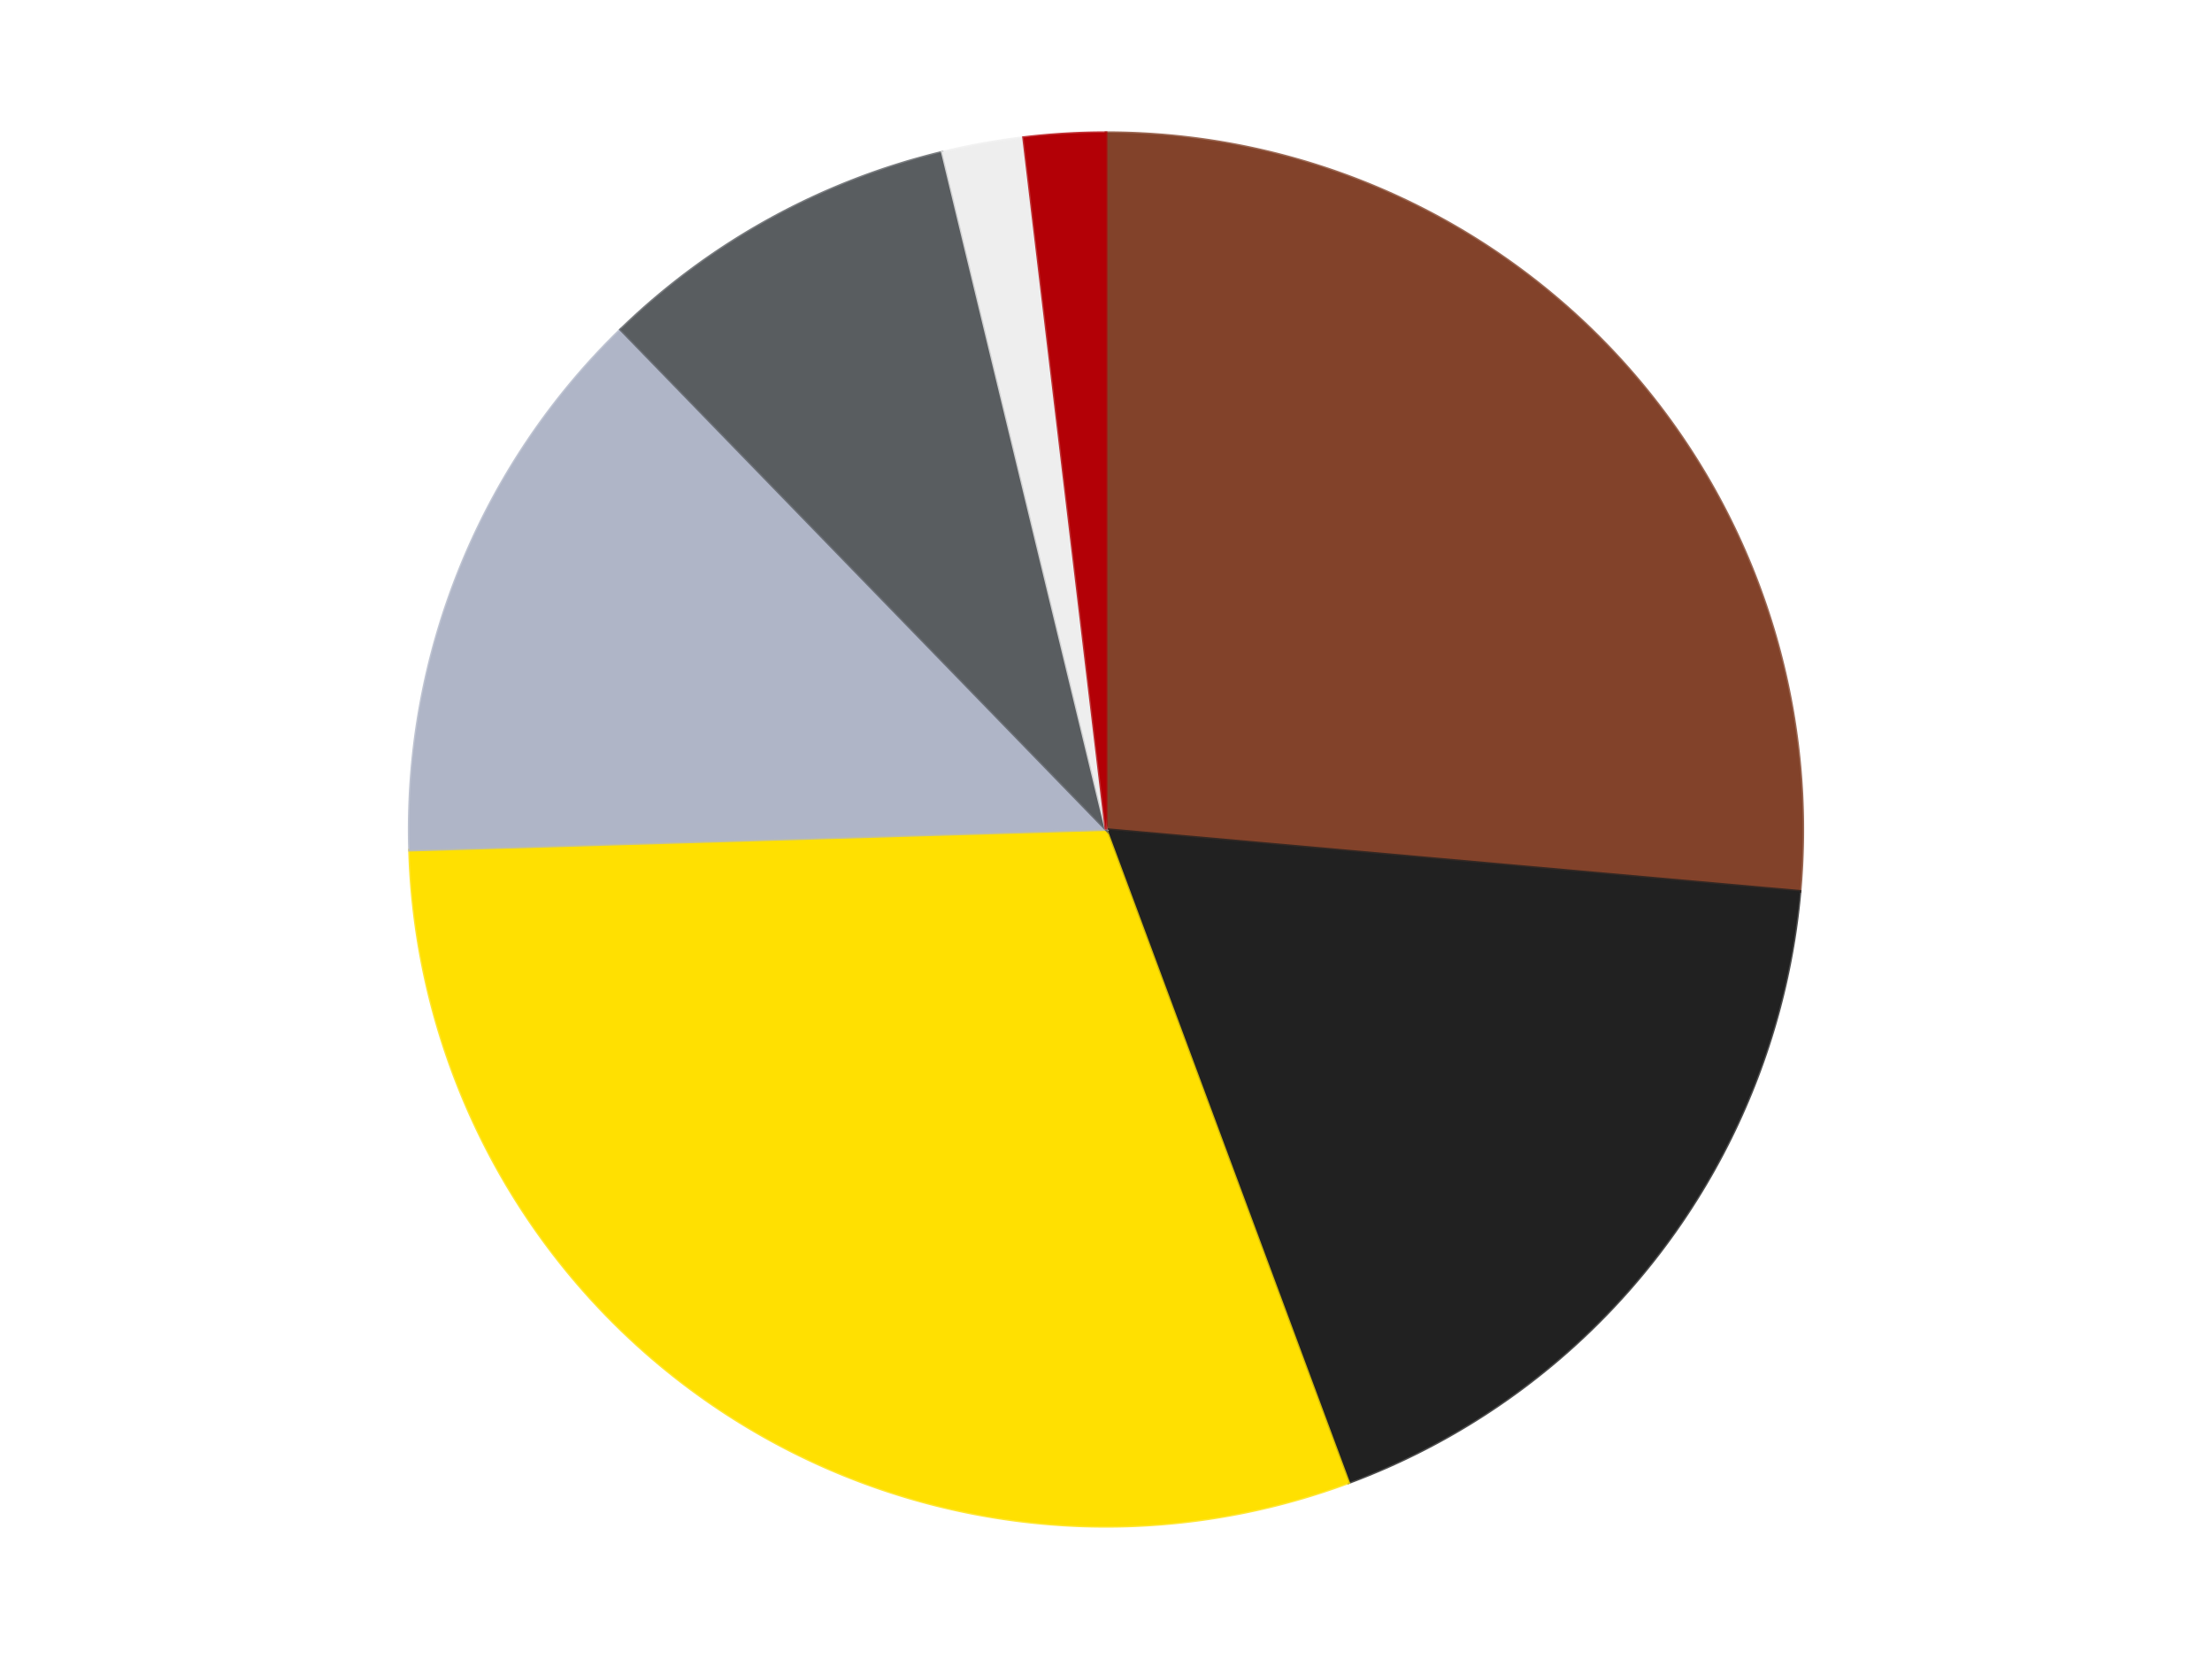 <?xml version='1.0' encoding='utf-8'?>
<svg xmlns="http://www.w3.org/2000/svg" xmlns:xlink="http://www.w3.org/1999/xlink" id="chart-f46bc788-2aa5-483a-b829-0796034a8389" class="pygal-chart" viewBox="0 0 800 600"><!--Generated with pygal 3.0.4 (lxml) ©Kozea 2012-2016 on 2024-07-06--><!--http://pygal.org--><!--http://github.com/Kozea/pygal--><defs><style type="text/css">#chart-f46bc788-2aa5-483a-b829-0796034a8389{-webkit-user-select:none;-webkit-font-smoothing:antialiased;font-family:Consolas,"Liberation Mono",Menlo,Courier,monospace}#chart-f46bc788-2aa5-483a-b829-0796034a8389 .title{font-family:Consolas,"Liberation Mono",Menlo,Courier,monospace;font-size:16px}#chart-f46bc788-2aa5-483a-b829-0796034a8389 .legends .legend text{font-family:Consolas,"Liberation Mono",Menlo,Courier,monospace;font-size:14px}#chart-f46bc788-2aa5-483a-b829-0796034a8389 .axis text{font-family:Consolas,"Liberation Mono",Menlo,Courier,monospace;font-size:10px}#chart-f46bc788-2aa5-483a-b829-0796034a8389 .axis text.major{font-family:Consolas,"Liberation Mono",Menlo,Courier,monospace;font-size:10px}#chart-f46bc788-2aa5-483a-b829-0796034a8389 .text-overlay text.value{font-family:Consolas,"Liberation Mono",Menlo,Courier,monospace;font-size:16px}#chart-f46bc788-2aa5-483a-b829-0796034a8389 .text-overlay text.label{font-family:Consolas,"Liberation Mono",Menlo,Courier,monospace;font-size:10px}#chart-f46bc788-2aa5-483a-b829-0796034a8389 .tooltip{font-family:Consolas,"Liberation Mono",Menlo,Courier,monospace;font-size:14px}#chart-f46bc788-2aa5-483a-b829-0796034a8389 text.no_data{font-family:Consolas,"Liberation Mono",Menlo,Courier,monospace;font-size:64px}
#chart-f46bc788-2aa5-483a-b829-0796034a8389{background-color:transparent}#chart-f46bc788-2aa5-483a-b829-0796034a8389 path,#chart-f46bc788-2aa5-483a-b829-0796034a8389 line,#chart-f46bc788-2aa5-483a-b829-0796034a8389 rect,#chart-f46bc788-2aa5-483a-b829-0796034a8389 circle{-webkit-transition:150ms;-moz-transition:150ms;transition:150ms}#chart-f46bc788-2aa5-483a-b829-0796034a8389 .graph &gt; .background{fill:transparent}#chart-f46bc788-2aa5-483a-b829-0796034a8389 .plot &gt; .background{fill:transparent}#chart-f46bc788-2aa5-483a-b829-0796034a8389 .graph{fill:rgba(0,0,0,.87)}#chart-f46bc788-2aa5-483a-b829-0796034a8389 text.no_data{fill:rgba(0,0,0,1)}#chart-f46bc788-2aa5-483a-b829-0796034a8389 .title{fill:rgba(0,0,0,1)}#chart-f46bc788-2aa5-483a-b829-0796034a8389 .legends .legend text{fill:rgba(0,0,0,.87)}#chart-f46bc788-2aa5-483a-b829-0796034a8389 .legends .legend:hover text{fill:rgba(0,0,0,1)}#chart-f46bc788-2aa5-483a-b829-0796034a8389 .axis .line{stroke:rgba(0,0,0,1)}#chart-f46bc788-2aa5-483a-b829-0796034a8389 .axis .guide.line{stroke:rgba(0,0,0,.54)}#chart-f46bc788-2aa5-483a-b829-0796034a8389 .axis .major.line{stroke:rgba(0,0,0,.87)}#chart-f46bc788-2aa5-483a-b829-0796034a8389 .axis text.major{fill:rgba(0,0,0,1)}#chart-f46bc788-2aa5-483a-b829-0796034a8389 .axis.y .guides:hover .guide.line,#chart-f46bc788-2aa5-483a-b829-0796034a8389 .line-graph .axis.x .guides:hover .guide.line,#chart-f46bc788-2aa5-483a-b829-0796034a8389 .stackedline-graph .axis.x .guides:hover .guide.line,#chart-f46bc788-2aa5-483a-b829-0796034a8389 .xy-graph .axis.x .guides:hover .guide.line{stroke:rgba(0,0,0,1)}#chart-f46bc788-2aa5-483a-b829-0796034a8389 .axis .guides:hover text{fill:rgba(0,0,0,1)}#chart-f46bc788-2aa5-483a-b829-0796034a8389 .reactive{fill-opacity:1.0;stroke-opacity:.8;stroke-width:1}#chart-f46bc788-2aa5-483a-b829-0796034a8389 .ci{stroke:rgba(0,0,0,.87)}#chart-f46bc788-2aa5-483a-b829-0796034a8389 .reactive.active,#chart-f46bc788-2aa5-483a-b829-0796034a8389 .active .reactive{fill-opacity:0.6;stroke-opacity:.9;stroke-width:4}#chart-f46bc788-2aa5-483a-b829-0796034a8389 .ci .reactive.active{stroke-width:1.5}#chart-f46bc788-2aa5-483a-b829-0796034a8389 .series text{fill:rgba(0,0,0,1)}#chart-f46bc788-2aa5-483a-b829-0796034a8389 .tooltip rect{fill:transparent;stroke:rgba(0,0,0,1);-webkit-transition:opacity 150ms;-moz-transition:opacity 150ms;transition:opacity 150ms}#chart-f46bc788-2aa5-483a-b829-0796034a8389 .tooltip .label{fill:rgba(0,0,0,.87)}#chart-f46bc788-2aa5-483a-b829-0796034a8389 .tooltip .label{fill:rgba(0,0,0,.87)}#chart-f46bc788-2aa5-483a-b829-0796034a8389 .tooltip .legend{font-size:.8em;fill:rgba(0,0,0,.54)}#chart-f46bc788-2aa5-483a-b829-0796034a8389 .tooltip .x_label{font-size:.6em;fill:rgba(0,0,0,1)}#chart-f46bc788-2aa5-483a-b829-0796034a8389 .tooltip .xlink{font-size:.5em;text-decoration:underline}#chart-f46bc788-2aa5-483a-b829-0796034a8389 .tooltip .value{font-size:1.5em}#chart-f46bc788-2aa5-483a-b829-0796034a8389 .bound{font-size:.5em}#chart-f46bc788-2aa5-483a-b829-0796034a8389 .max-value{font-size:.75em;fill:rgba(0,0,0,.54)}#chart-f46bc788-2aa5-483a-b829-0796034a8389 .map-element{fill:transparent;stroke:rgba(0,0,0,.54) !important}#chart-f46bc788-2aa5-483a-b829-0796034a8389 .map-element .reactive{fill-opacity:inherit;stroke-opacity:inherit}#chart-f46bc788-2aa5-483a-b829-0796034a8389 .color-0,#chart-f46bc788-2aa5-483a-b829-0796034a8389 .color-0 a:visited{stroke:#F44336;fill:#F44336}#chart-f46bc788-2aa5-483a-b829-0796034a8389 .color-1,#chart-f46bc788-2aa5-483a-b829-0796034a8389 .color-1 a:visited{stroke:#3F51B5;fill:#3F51B5}#chart-f46bc788-2aa5-483a-b829-0796034a8389 .color-2,#chart-f46bc788-2aa5-483a-b829-0796034a8389 .color-2 a:visited{stroke:#009688;fill:#009688}#chart-f46bc788-2aa5-483a-b829-0796034a8389 .color-3,#chart-f46bc788-2aa5-483a-b829-0796034a8389 .color-3 a:visited{stroke:#FFC107;fill:#FFC107}#chart-f46bc788-2aa5-483a-b829-0796034a8389 .color-4,#chart-f46bc788-2aa5-483a-b829-0796034a8389 .color-4 a:visited{stroke:#FF5722;fill:#FF5722}#chart-f46bc788-2aa5-483a-b829-0796034a8389 .color-5,#chart-f46bc788-2aa5-483a-b829-0796034a8389 .color-5 a:visited{stroke:#9C27B0;fill:#9C27B0}#chart-f46bc788-2aa5-483a-b829-0796034a8389 .color-6,#chart-f46bc788-2aa5-483a-b829-0796034a8389 .color-6 a:visited{stroke:#03A9F4;fill:#03A9F4}#chart-f46bc788-2aa5-483a-b829-0796034a8389 .text-overlay .color-0 text{fill:black}#chart-f46bc788-2aa5-483a-b829-0796034a8389 .text-overlay .color-1 text{fill:black}#chart-f46bc788-2aa5-483a-b829-0796034a8389 .text-overlay .color-2 text{fill:black}#chart-f46bc788-2aa5-483a-b829-0796034a8389 .text-overlay .color-3 text{fill:black}#chart-f46bc788-2aa5-483a-b829-0796034a8389 .text-overlay .color-4 text{fill:black}#chart-f46bc788-2aa5-483a-b829-0796034a8389 .text-overlay .color-5 text{fill:black}#chart-f46bc788-2aa5-483a-b829-0796034a8389 .text-overlay .color-6 text{fill:black}
#chart-f46bc788-2aa5-483a-b829-0796034a8389 text.no_data{text-anchor:middle}#chart-f46bc788-2aa5-483a-b829-0796034a8389 .guide.line{fill:none}#chart-f46bc788-2aa5-483a-b829-0796034a8389 .centered{text-anchor:middle}#chart-f46bc788-2aa5-483a-b829-0796034a8389 .title{text-anchor:middle}#chart-f46bc788-2aa5-483a-b829-0796034a8389 .legends .legend text{fill-opacity:1}#chart-f46bc788-2aa5-483a-b829-0796034a8389 .axis.x text{text-anchor:middle}#chart-f46bc788-2aa5-483a-b829-0796034a8389 .axis.x:not(.web) text[transform]{text-anchor:start}#chart-f46bc788-2aa5-483a-b829-0796034a8389 .axis.x:not(.web) text[transform].backwards{text-anchor:end}#chart-f46bc788-2aa5-483a-b829-0796034a8389 .axis.y text{text-anchor:end}#chart-f46bc788-2aa5-483a-b829-0796034a8389 .axis.y text[transform].backwards{text-anchor:start}#chart-f46bc788-2aa5-483a-b829-0796034a8389 .axis.y2 text{text-anchor:start}#chart-f46bc788-2aa5-483a-b829-0796034a8389 .axis.y2 text[transform].backwards{text-anchor:end}#chart-f46bc788-2aa5-483a-b829-0796034a8389 .axis .guide.line{stroke-dasharray:4,4;stroke:black}#chart-f46bc788-2aa5-483a-b829-0796034a8389 .axis .major.guide.line{stroke-dasharray:6,6;stroke:black}#chart-f46bc788-2aa5-483a-b829-0796034a8389 .horizontal .axis.y .guide.line,#chart-f46bc788-2aa5-483a-b829-0796034a8389 .horizontal .axis.y2 .guide.line,#chart-f46bc788-2aa5-483a-b829-0796034a8389 .vertical .axis.x .guide.line{opacity:0}#chart-f46bc788-2aa5-483a-b829-0796034a8389 .horizontal .axis.always_show .guide.line,#chart-f46bc788-2aa5-483a-b829-0796034a8389 .vertical .axis.always_show .guide.line{opacity:1 !important}#chart-f46bc788-2aa5-483a-b829-0796034a8389 .axis.y .guides:hover .guide.line,#chart-f46bc788-2aa5-483a-b829-0796034a8389 .axis.y2 .guides:hover .guide.line,#chart-f46bc788-2aa5-483a-b829-0796034a8389 .axis.x .guides:hover .guide.line{opacity:1}#chart-f46bc788-2aa5-483a-b829-0796034a8389 .axis .guides:hover text{opacity:1}#chart-f46bc788-2aa5-483a-b829-0796034a8389 .nofill{fill:none}#chart-f46bc788-2aa5-483a-b829-0796034a8389 .subtle-fill{fill-opacity:.2}#chart-f46bc788-2aa5-483a-b829-0796034a8389 .dot{stroke-width:1px;fill-opacity:1;stroke-opacity:1}#chart-f46bc788-2aa5-483a-b829-0796034a8389 .dot.active{stroke-width:5px}#chart-f46bc788-2aa5-483a-b829-0796034a8389 .dot.negative{fill:transparent}#chart-f46bc788-2aa5-483a-b829-0796034a8389 text,#chart-f46bc788-2aa5-483a-b829-0796034a8389 tspan{stroke:none !important}#chart-f46bc788-2aa5-483a-b829-0796034a8389 .series text.active{opacity:1}#chart-f46bc788-2aa5-483a-b829-0796034a8389 .tooltip rect{fill-opacity:.95;stroke-width:.5}#chart-f46bc788-2aa5-483a-b829-0796034a8389 .tooltip text{fill-opacity:1}#chart-f46bc788-2aa5-483a-b829-0796034a8389 .showable{visibility:hidden}#chart-f46bc788-2aa5-483a-b829-0796034a8389 .showable.shown{visibility:visible}#chart-f46bc788-2aa5-483a-b829-0796034a8389 .gauge-background{fill:rgba(229,229,229,1);stroke:none}#chart-f46bc788-2aa5-483a-b829-0796034a8389 .bg-lines{stroke:transparent;stroke-width:2px}</style><script type="text/javascript">window.pygal = window.pygal || {};window.pygal.config = window.pygal.config || {};window.pygal.config['f46bc788-2aa5-483a-b829-0796034a8389'] = {"allow_interruptions": false, "box_mode": "extremes", "classes": ["pygal-chart"], "css": ["file://style.css", "file://graph.css"], "defs": [], "disable_xml_declaration": false, "dots_size": 2.5, "dynamic_print_values": false, "explicit_size": false, "fill": false, "force_uri_protocol": "https", "formatter": null, "half_pie": false, "height": 600, "include_x_axis": false, "inner_radius": 0, "interpolate": null, "interpolation_parameters": {}, "interpolation_precision": 250, "inverse_y_axis": false, "js": ["//kozea.github.io/pygal.js/2.0.x/pygal-tooltips.min.js"], "legend_at_bottom": false, "legend_at_bottom_columns": null, "legend_box_size": 12, "logarithmic": false, "margin": 20, "margin_bottom": null, "margin_left": null, "margin_right": null, "margin_top": null, "max_scale": 16, "min_scale": 4, "missing_value_fill_truncation": "x", "no_data_text": "No data", "no_prefix": false, "order_min": null, "pretty_print": false, "print_labels": false, "print_values": false, "print_values_position": "center", "print_zeroes": true, "range": null, "rounded_bars": null, "secondary_range": null, "show_dots": true, "show_legend": false, "show_minor_x_labels": true, "show_minor_y_labels": true, "show_only_major_dots": false, "show_x_guides": false, "show_x_labels": true, "show_y_guides": true, "show_y_labels": true, "spacing": 10, "stack_from_top": false, "strict": false, "stroke": true, "stroke_style": null, "style": {"background": "transparent", "ci_colors": [], "colors": ["#F44336", "#3F51B5", "#009688", "#FFC107", "#FF5722", "#9C27B0", "#03A9F4", "#8BC34A", "#FF9800", "#E91E63", "#2196F3", "#4CAF50", "#FFEB3B", "#673AB7", "#00BCD4", "#CDDC39", "#9E9E9E", "#607D8B"], "dot_opacity": "1", "font_family": "Consolas, \"Liberation Mono\", Menlo, Courier, monospace", "foreground": "rgba(0, 0, 0, .87)", "foreground_strong": "rgba(0, 0, 0, 1)", "foreground_subtle": "rgba(0, 0, 0, .54)", "guide_stroke_color": "black", "guide_stroke_dasharray": "4,4", "label_font_family": "Consolas, \"Liberation Mono\", Menlo, Courier, monospace", "label_font_size": 10, "legend_font_family": "Consolas, \"Liberation Mono\", Menlo, Courier, monospace", "legend_font_size": 14, "major_guide_stroke_color": "black", "major_guide_stroke_dasharray": "6,6", "major_label_font_family": "Consolas, \"Liberation Mono\", Menlo, Courier, monospace", "major_label_font_size": 10, "no_data_font_family": "Consolas, \"Liberation Mono\", Menlo, Courier, monospace", "no_data_font_size": 64, "opacity": "1.0", "opacity_hover": "0.6", "plot_background": "transparent", "stroke_opacity": ".8", "stroke_opacity_hover": ".9", "stroke_width": "1", "stroke_width_hover": "4", "title_font_family": "Consolas, \"Liberation Mono\", Menlo, Courier, monospace", "title_font_size": 16, "tooltip_font_family": "Consolas, \"Liberation Mono\", Menlo, Courier, monospace", "tooltip_font_size": 14, "transition": "150ms", "value_background": "rgba(229, 229, 229, 1)", "value_colors": [], "value_font_family": "Consolas, \"Liberation Mono\", Menlo, Courier, monospace", "value_font_size": 16, "value_label_font_family": "Consolas, \"Liberation Mono\", Menlo, Courier, monospace", "value_label_font_size": 10}, "title": null, "tooltip_border_radius": 0, "tooltip_fancy_mode": true, "truncate_label": null, "truncate_legend": null, "width": 800, "x_label_rotation": 0, "x_labels": null, "x_labels_major": null, "x_labels_major_count": null, "x_labels_major_every": null, "x_title": null, "xrange": null, "y_label_rotation": 0, "y_labels": null, "y_labels_major": null, "y_labels_major_count": null, "y_labels_major_every": null, "y_title": null, "zero": 0, "legends": ["Reddish Brown", "Black", "Yellow", "Light Bluish Gray", "Dark Bluish Gray", "Trans-Clear", "Red"]}</script><script type="text/javascript" xlink:href="https://kozea.github.io/pygal.js/2.0.x/pygal-tooltips.min.js"/></defs><title>Pygal</title><g class="graph pie-graph vertical"><rect x="0" y="0" width="800" height="600" class="background"/><g transform="translate(20, 20)" class="plot"><rect x="0" y="0" width="760" height="560" class="background"/><g class="series serie-0 color-0"><g class="slices"><g class="slice" style="fill: #82422A; stroke: #82422A"><path d="M380 28 A252 252 0 0 1 631.005 302.377 L380 280 A0 0 0 0 0 380 280 z" class="slice reactive tooltip-trigger"/><desc class="value">28</desc><desc class="x centered">472.96699315925764</desc><desc class="y centered">194.95214180870548</desc></g></g></g><g class="series serie-1 color-1"><g class="slices"><g class="slice" style="fill: #212121; stroke: #212121"><path d="M631.005 302.377 A252 252 0 0 1 467.747 516.23 L380 280 A0 0 0 0 0 380 280 z" class="slice reactive tooltip-trigger"/><desc class="value">19</desc><desc class="x centered">480.1516596180825</desc><desc class="y centered">356.45681837314277</desc></g></g></g><g class="series serie-2 color-2"><g class="slices"><g class="slice" style="fill: #FFE001; stroke: #FFE001"><path d="M467.747 516.23 A252 252 0 0 1 128.111 287.468 L380 280 A0 0 0 0 0 380 280 z" class="slice reactive tooltip-trigger"/><desc class="value">32</desc><desc class="x centered">309.61050750873983</desc><desc class="y centered">384.5051163667254</desc></g></g></g><g class="series serie-3 color-3"><g class="slices"><g class="slice" style="fill: #AFB5C7; stroke: #AFB5C7"><path d="M128.111 287.468 A252 252 0 0 1 204.469 99.188 L380 280 A0 0 0 0 0 380 280 z" class="slice reactive tooltip-trigger"/><desc class="value">14</desc><desc class="x centered">263.237109463589</desc><desc class="y centered">232.645724653606</desc></g></g></g><g class="series serie-4 color-4"><g class="slices"><g class="slice" style="fill: #595D60; stroke: #595D60"><path d="M204.469 99.188 A252 252 0 0 1 320.809 35.05 L380 280 A0 0 0 0 0 380 280 z" class="slice reactive tooltip-trigger"/><desc class="value">9</desc><desc class="x centered">319.16818245592606</desc><desc class="y centered">169.65739728334978</desc></g></g></g><g class="series serie-5 color-5"><g class="slices"><g class="slice" style="fill: #EEEEEE; stroke: #EEEEEE"><path d="M320.809 35.05 A252 252 0 0 1 350.195 29.769 L380 280 A0 0 0 0 0 380 280 z" class="slice reactive tooltip-trigger"/><desc class="value">2</desc><desc class="x centered">357.7118253345558</desc><desc class="y centered">155.9869471786028</desc></g></g></g><g class="series serie-6 color-6"><g class="slices"><g class="slice" style="fill: #B30006; stroke: #B30006"><path d="M350.195 29.769 A252 252 0 0 1 380 28 L380 280 A0 0 0 0 0 380 280 z" class="slice reactive tooltip-trigger"/><desc class="value">2</desc><desc class="x centered">372.535680885392</desc><desc class="y centered">154.22128979769548</desc></g></g></g></g><g class="titles"/><g transform="translate(20, 20)" class="plot overlay"><g class="series serie-0 color-0"/><g class="series serie-1 color-1"/><g class="series serie-2 color-2"/><g class="series serie-3 color-3"/><g class="series serie-4 color-4"/><g class="series serie-5 color-5"/><g class="series serie-6 color-6"/></g><g transform="translate(20, 20)" class="plot text-overlay"><g class="series serie-0 color-0"/><g class="series serie-1 color-1"/><g class="series serie-2 color-2"/><g class="series serie-3 color-3"/><g class="series serie-4 color-4"/><g class="series serie-5 color-5"/><g class="series serie-6 color-6"/></g><g transform="translate(20, 20)" class="plot tooltip-overlay"><g transform="translate(0 0)" style="opacity: 0" class="tooltip"><rect rx="0" ry="0" width="0" height="0" class="tooltip-box"/><g class="text"/></g></g></g></svg>